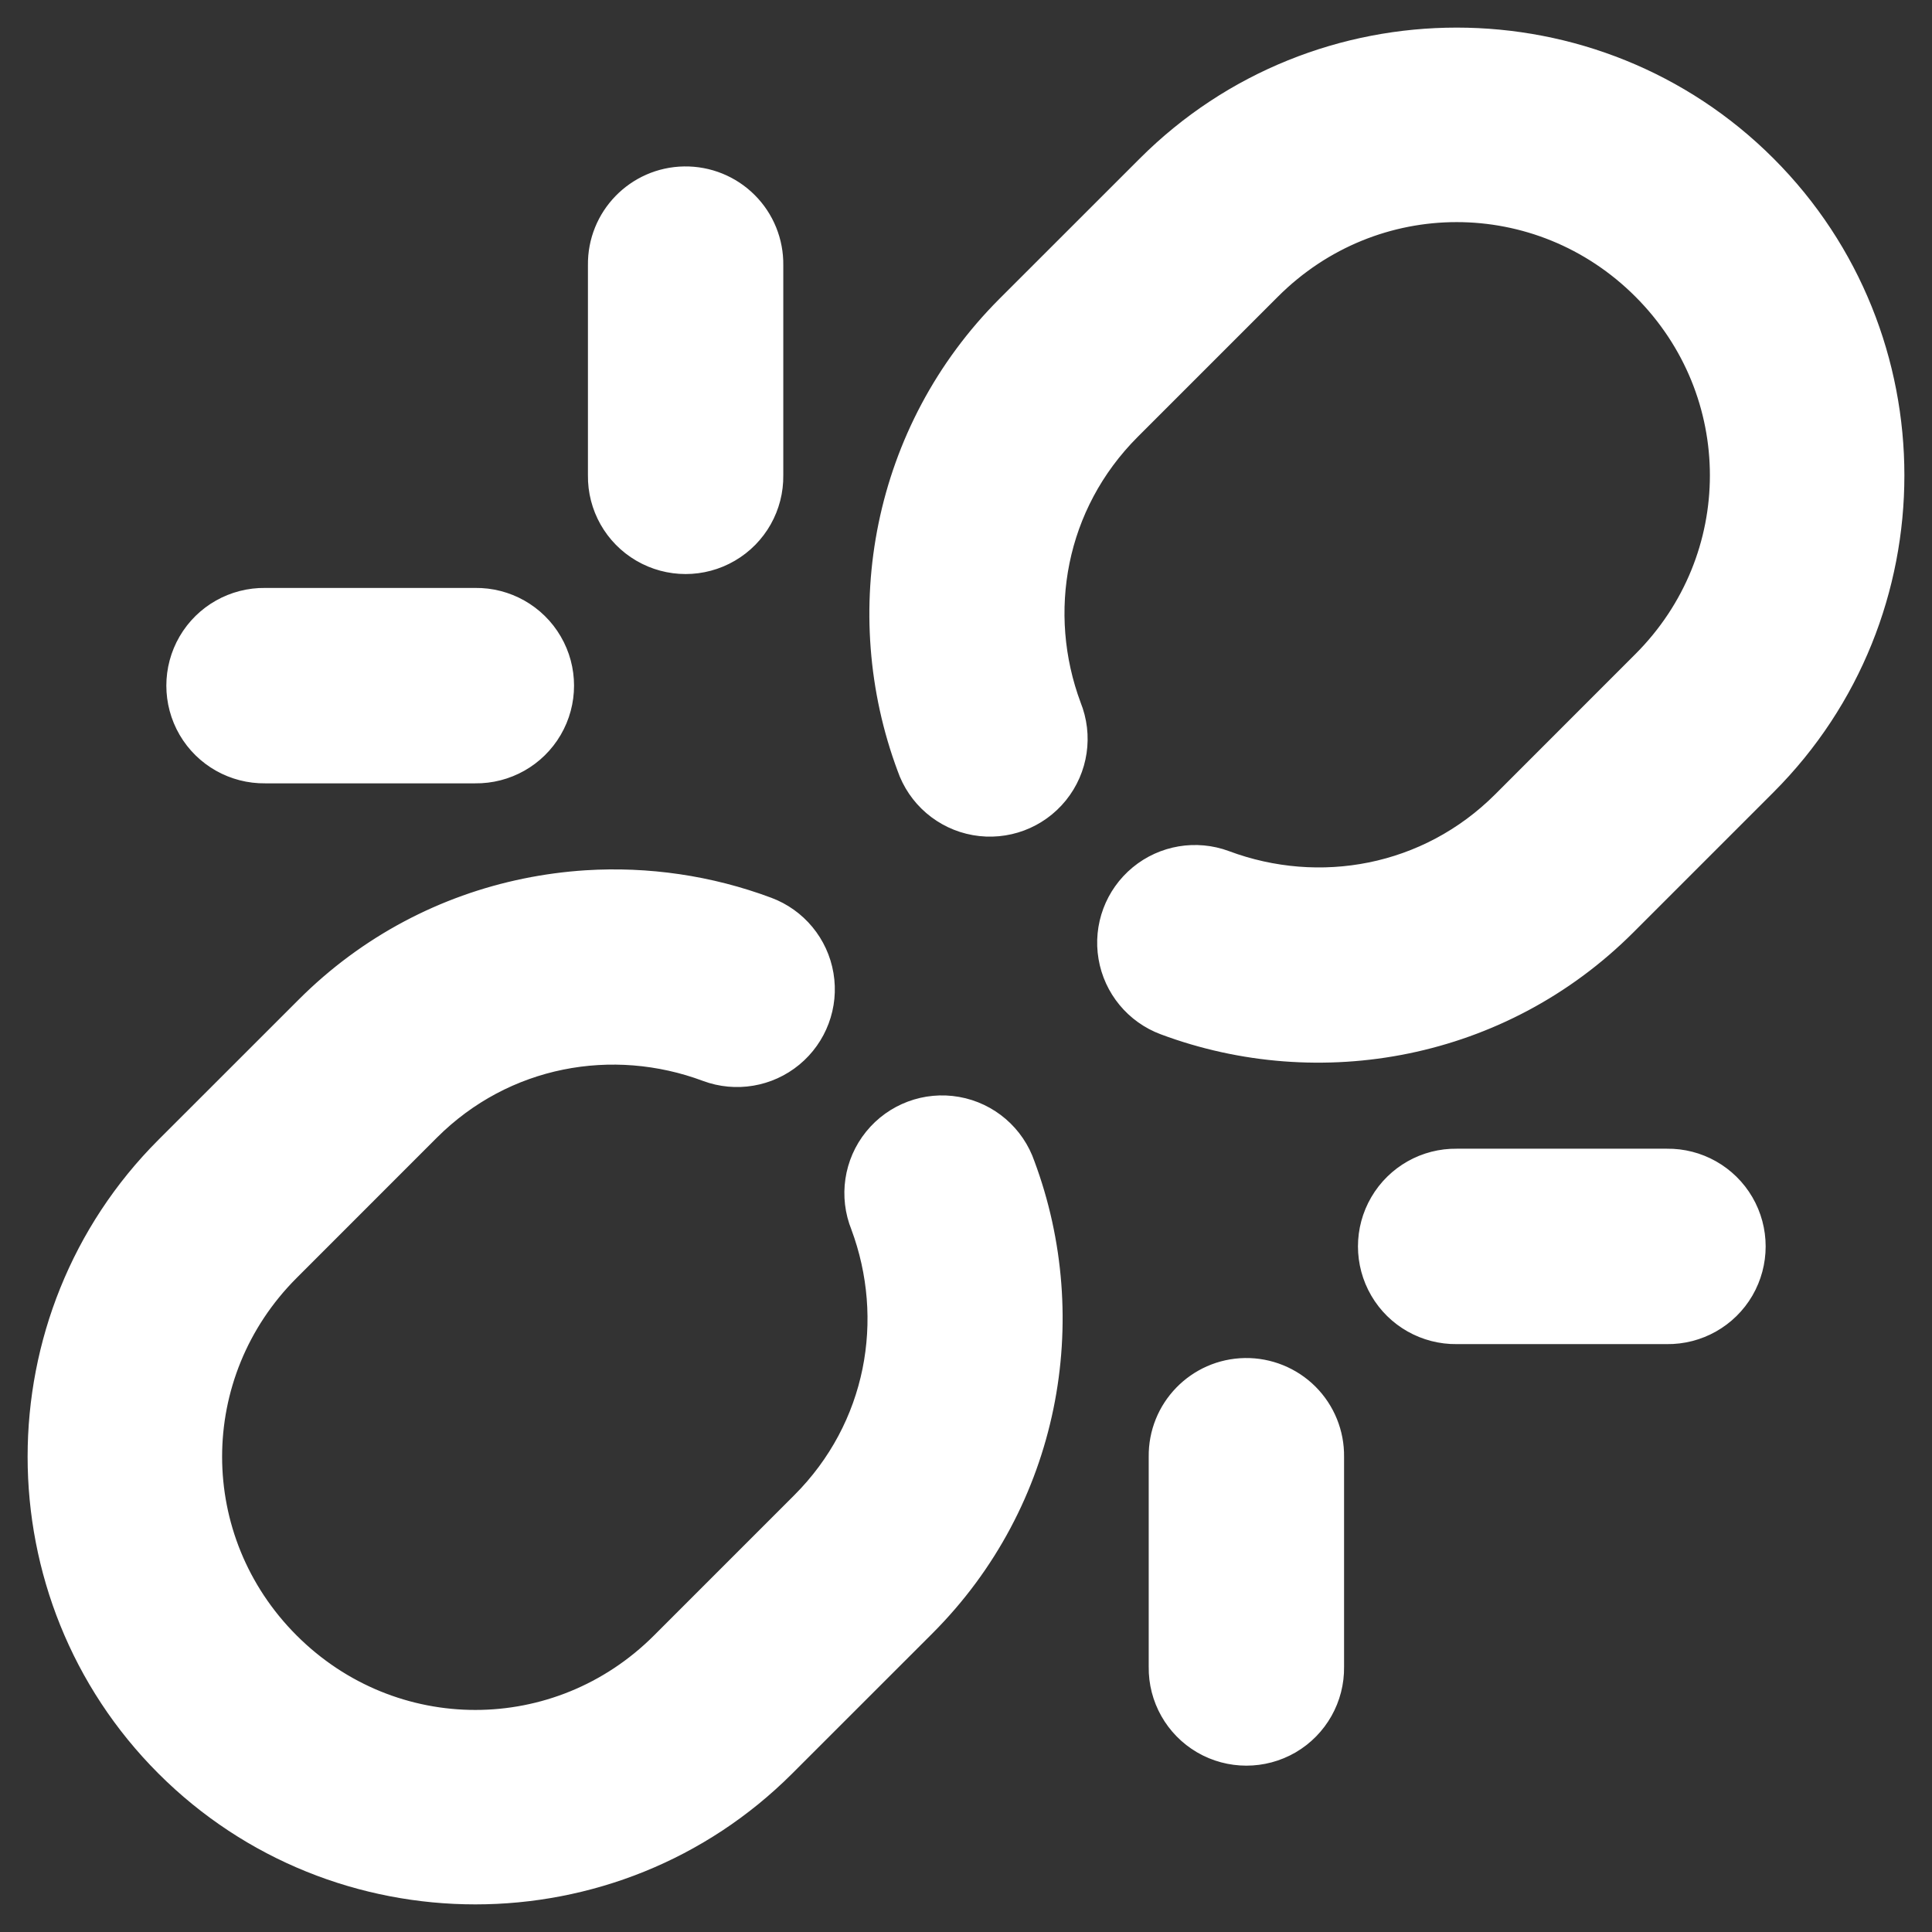 <?xml version="1.0" encoding="UTF-8"?>
<svg width="35px" height="35px" viewBox="0 0 35 35" version="1.1" xmlns="http://www.w3.org/2000/svg" xmlns:xlink="http://www.w3.org/1999/xlink">
    <rect x="0" y="0" width="35" height="35" fill="#333333" stroke="none"/>
    <title>Artboard</title>
    <g id="Artboard" stroke="none" stroke-width="1" fill="none" fill-rule="evenodd">
        <g id="icons8-broken-link" transform="translate(1, 1)" fill="#FFFFFF" fill-rule="nonzero" stroke="#FFFFFF">
            <path d="M25.389,0 C23.437,0 21.485,0.742 20.002,2.225 L17.462,4.764 C15.294,6.933 14.724,10.095 15.731,12.795 C15.88,13.233 16.255,13.556 16.711,13.637 C17.167,13.718 17.63,13.545 17.921,13.185 C18.212,12.825 18.284,12.336 18.11,11.907 C17.436,10.102 17.802,8.016 19.258,6.56 L21.798,4.02 C23.793,2.025 26.985,2.025 28.98,4.02 C30.975,6.015 30.975,9.208 28.98,11.203 L26.441,13.743 C24.985,15.198 22.896,15.562 21.091,14.888 C20.666,14.73 20.188,14.81 19.838,15.099 C19.488,15.388 19.318,15.842 19.394,16.29 C19.469,16.737 19.778,17.111 20.203,17.269 C22.903,18.277 26.068,17.707 28.236,15.538 L30.776,12.998 C33.741,10.033 33.741,5.19 30.776,2.225 C29.294,0.742 27.342,0 25.389,0 Z M11.401,2.515 C10.7,2.526 10.141,3.102 10.151,3.802 L10.151,7.612 C10.144,8.07 10.385,8.496 10.78,8.726 C11.176,8.957 11.665,8.957 12.061,8.726 C12.456,8.496 12.697,8.07 12.69,7.612 L12.69,3.802 C12.695,3.459 12.561,3.128 12.318,2.886 C12.075,2.643 11.744,2.51 11.401,2.515 Z M3.801,10.151 C3.343,10.145 2.917,10.385 2.686,10.781 C2.456,11.176 2.456,11.666 2.686,12.061 C2.917,12.457 3.343,12.697 3.801,12.691 L7.611,12.691 C8.069,12.697 8.495,12.457 8.726,12.061 C8.957,11.666 8.957,11.176 8.726,10.781 C8.495,10.385 8.069,10.145 7.611,10.151 L3.801,10.151 Z M9.64,15.265 C9.284,15.288 8.931,15.335 8.581,15.407 C7.181,15.694 5.848,16.378 4.764,17.463 L2.224,20.002 C-0.741,22.967 -0.741,27.811 2.224,30.776 C5.189,33.741 10.033,33.741 12.998,30.776 L15.538,28.237 C17.706,26.068 18.276,22.906 17.269,20.206 C17.12,19.768 16.745,19.445 16.289,19.364 C15.833,19.283 15.37,19.456 15.079,19.816 C14.788,20.176 14.716,20.665 14.89,21.094 C15.564,22.899 15.198,24.985 13.742,26.441 L11.202,28.981 C9.207,30.976 6.015,30.976 4.02,28.981 C2.025,26.986 2.025,23.793 4.02,21.798 L6.559,19.258 C8.015,17.803 10.104,17.439 11.909,18.113 C12.334,18.271 12.812,18.191 13.162,17.902 C13.512,17.613 13.682,17.159 13.606,16.711 C13.531,16.264 13.222,15.89 12.797,15.732 C11.785,15.354 10.706,15.198 9.64,15.265 Z M25.389,20.31 C24.931,20.303 24.505,20.544 24.274,20.94 C24.043,21.335 24.043,21.824 24.274,22.22 C24.505,22.616 24.931,22.856 25.389,22.85 L29.199,22.85 C29.657,22.856 30.083,22.616 30.314,22.22 C30.544,21.824 30.544,21.335 30.314,20.94 C30.083,20.544 29.657,20.303 29.199,20.31 L25.389,20.31 Z M21.56,24.102 C20.859,24.113 20.3,24.689 20.31,25.389 L20.31,29.199 C20.303,29.657 20.544,30.083 20.939,30.314 C21.335,30.544 21.824,30.544 22.22,30.314 C22.615,30.083 22.856,29.657 22.849,29.199 L22.849,25.389 C22.854,25.046 22.72,24.716 22.477,24.473 C22.234,24.231 21.903,24.097 21.56,24.102 L21.56,24.102 Z" id="Shape"></path>
        </g>
    </g>
</svg>